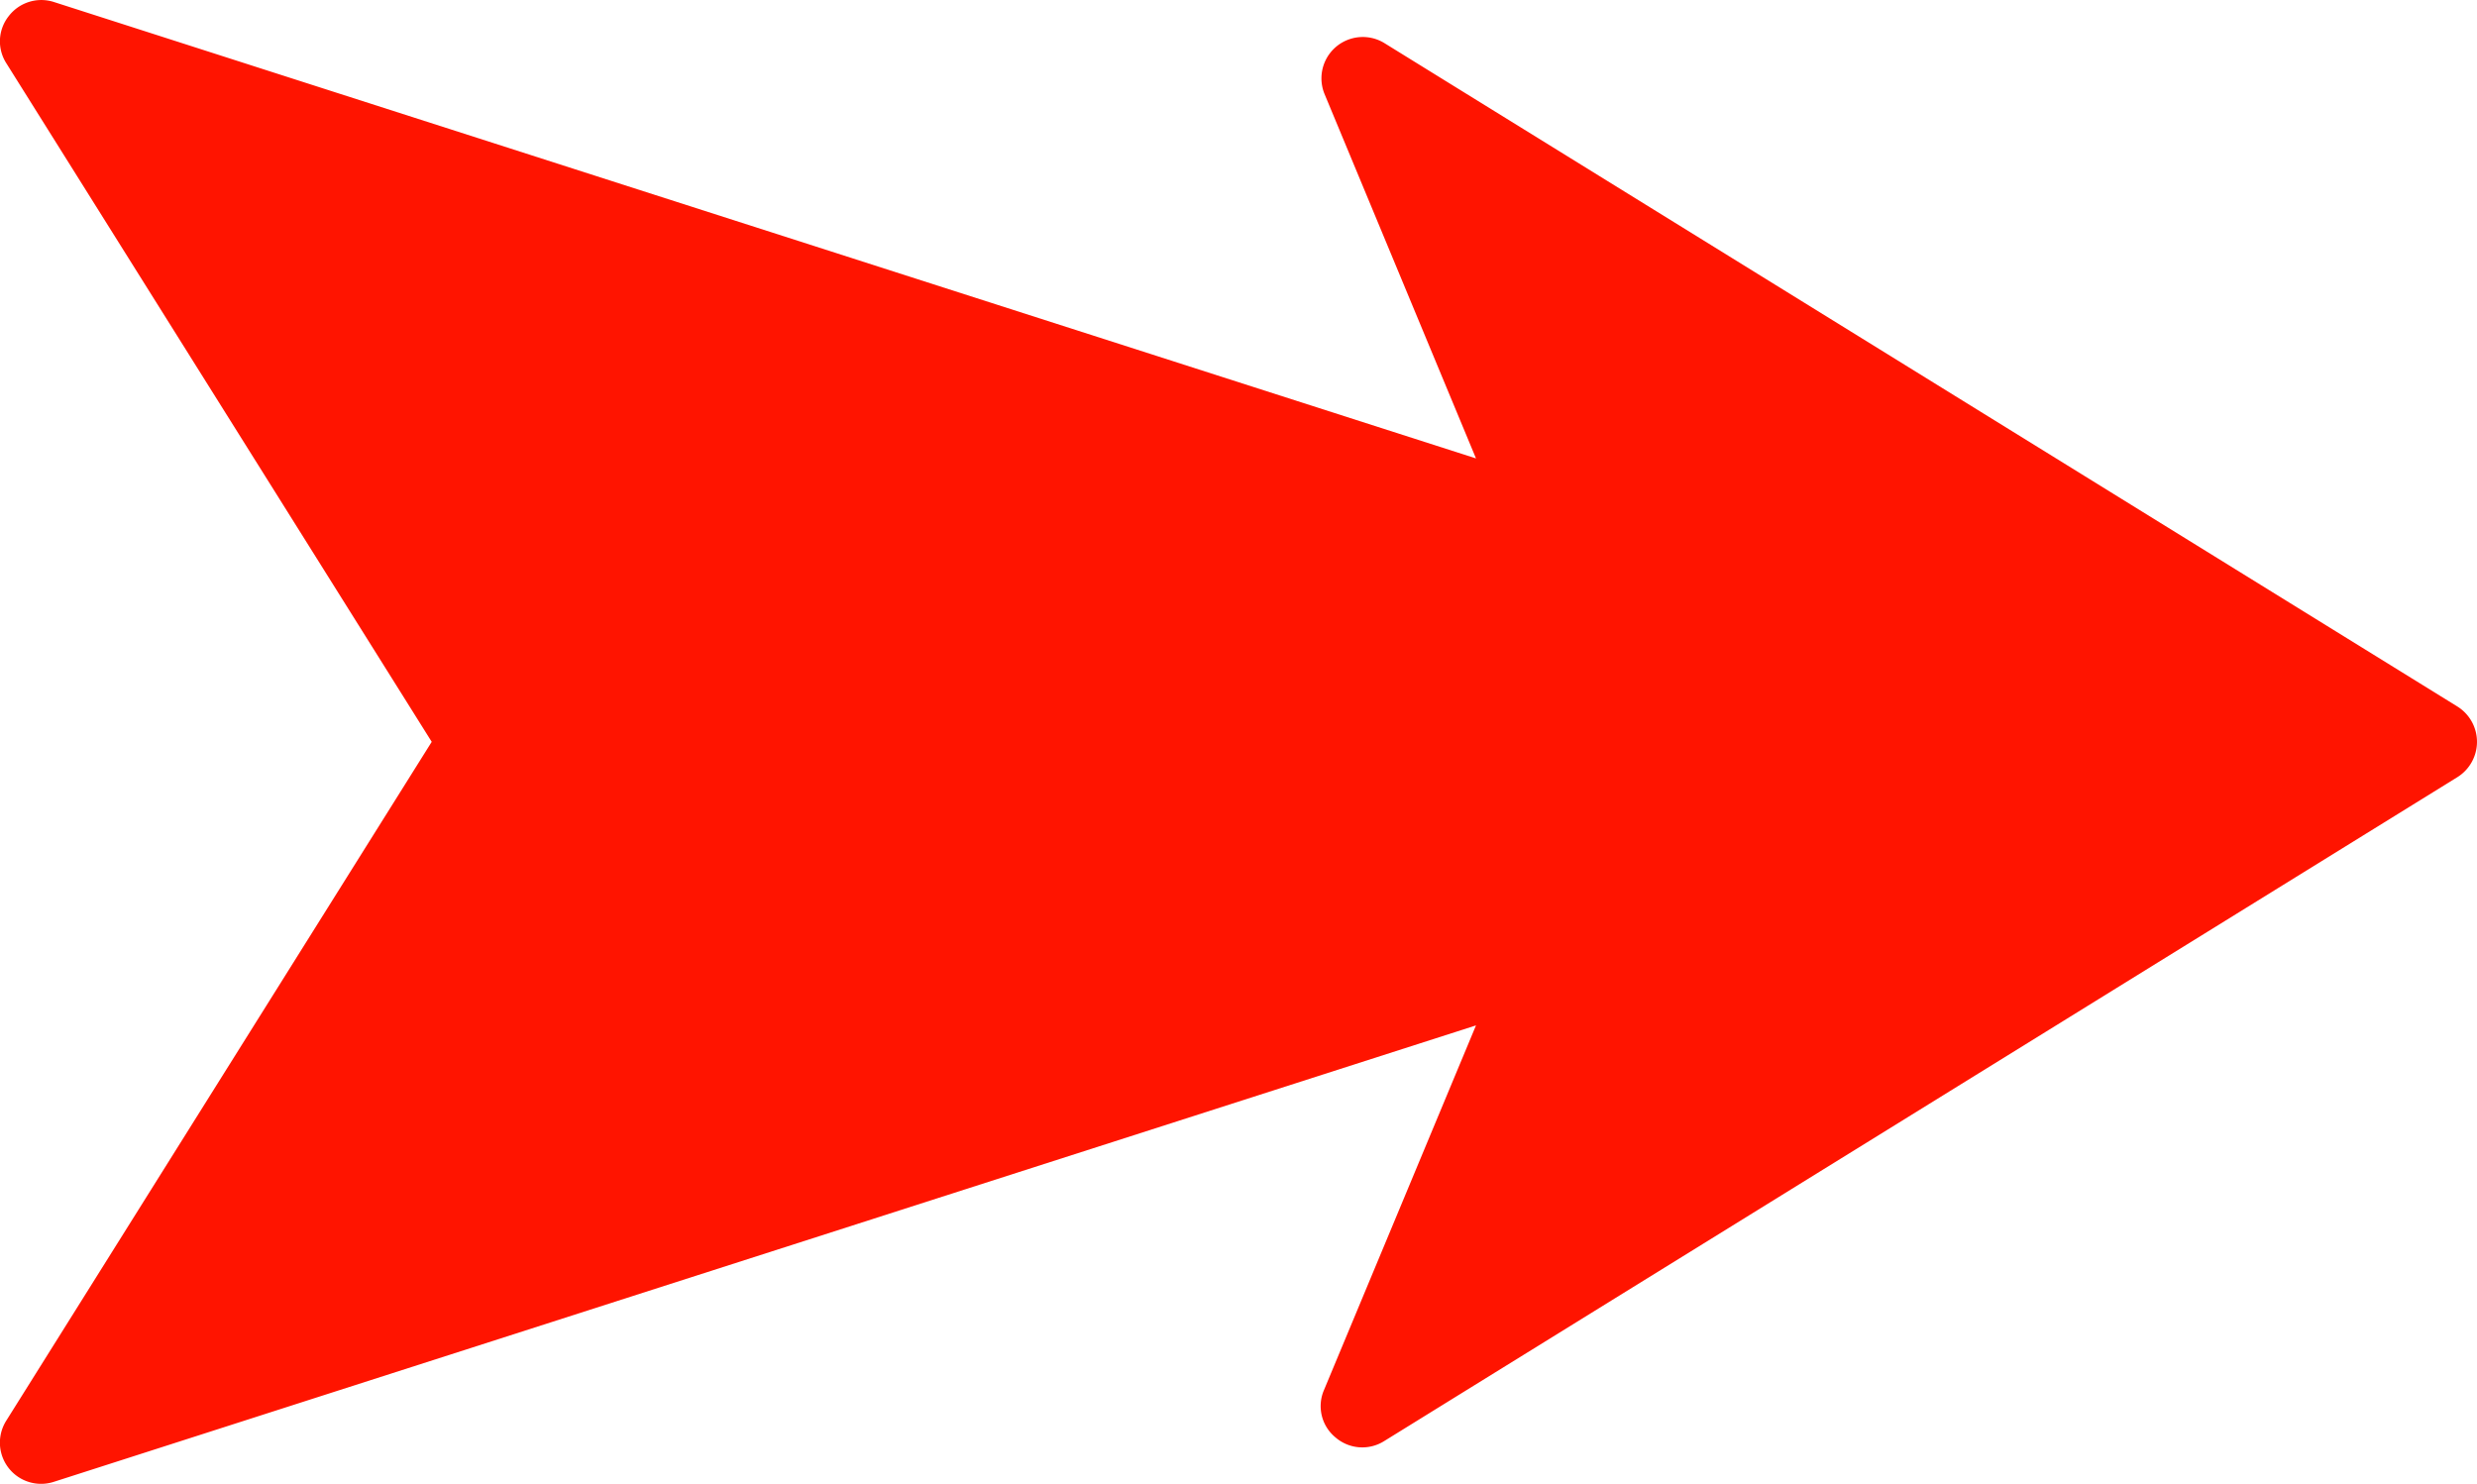 <svg xmlns="http://www.w3.org/2000/svg" width="16.656" height="9.979" viewBox="0 0 16.656 9.979">
  <g id="Gruppe_190" data-name="Gruppe 190" transform="translate(0.025 0.248)">
    <path id="Pfad_972" data-name="Pfad 972" d="M.018.178,2.878,4.741.018,9.305a.277.277,0,0,0,.321.412L9.9,6.648,8.878,9.1a.272.272,0,0,0,.076.318.276.276,0,0,0,.328.026L16.5,4.978a.28.28,0,0,0,0-.474L9.281.04a.278.278,0,0,0-.4.343L9.9,2.835.339-.234A.276.276,0,0,0,.034-.14.273.273,0,0,0,.018.178" transform="translate(0 0)" fill="#ff1400"/>
  </g>
</svg>
